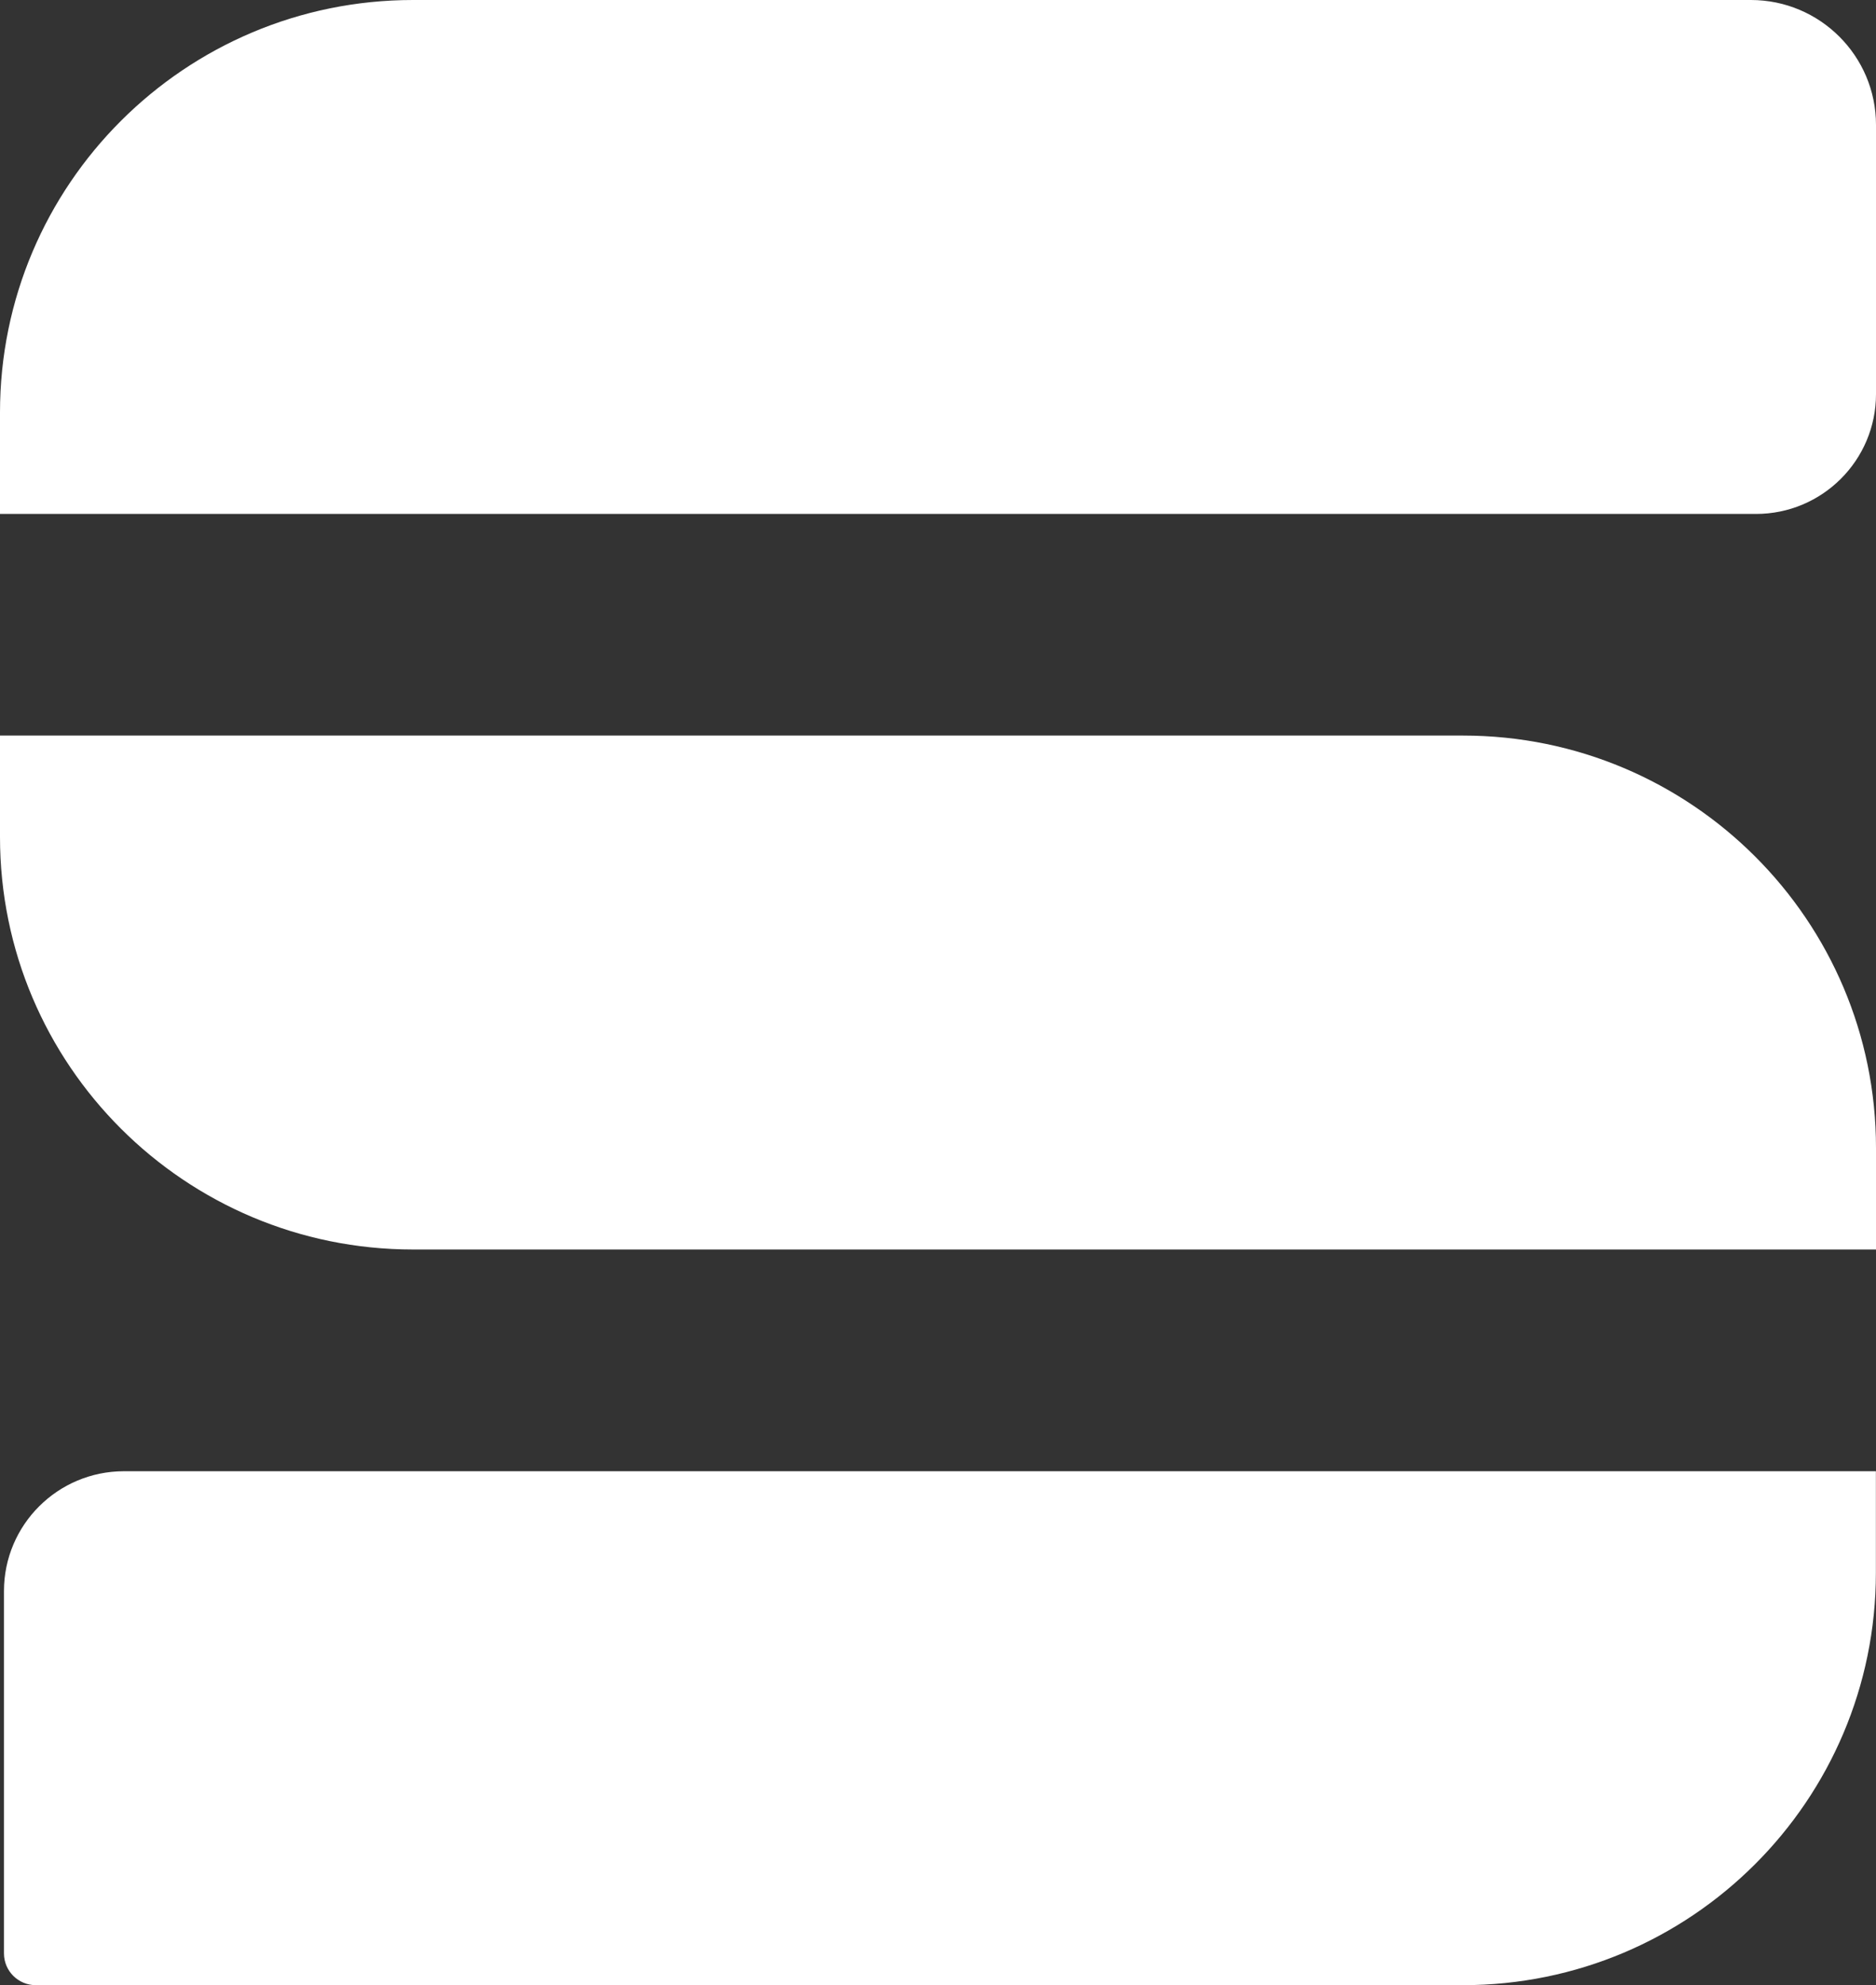 <svg xmlns="http://www.w3.org/2000/svg" fill="none" viewBox="0 0 52 55" height="55" width="52">
<rect x="0" y="0" width="52" height="55" fill="#333333" stroke="none"/>
<path fill="white" d="M48.67 14.239H0V11.428C0 5.117 5.126 0 11.449 0H48.532C50.446 0 52 1.551 52 3.462V10.918C52 12.752 50.51 14.239 48.673 14.239"></path>
<path fill="white" d="M3.437 40.761H51.997V43.572C51.997 49.883 46.871 55 40.549 55H0.992C0.506 55 0.11 54.607 0.11 54.12V44.082C0.11 42.248 1.6 40.761 3.437 40.761Z"></path>
<path fill="white" d="M0 20.379H40.551C46.874 20.379 52 25.497 52 31.807V34.618H11.449C5.126 34.618 0 29.501 0 23.191V20.379Z"></path>
</svg>
